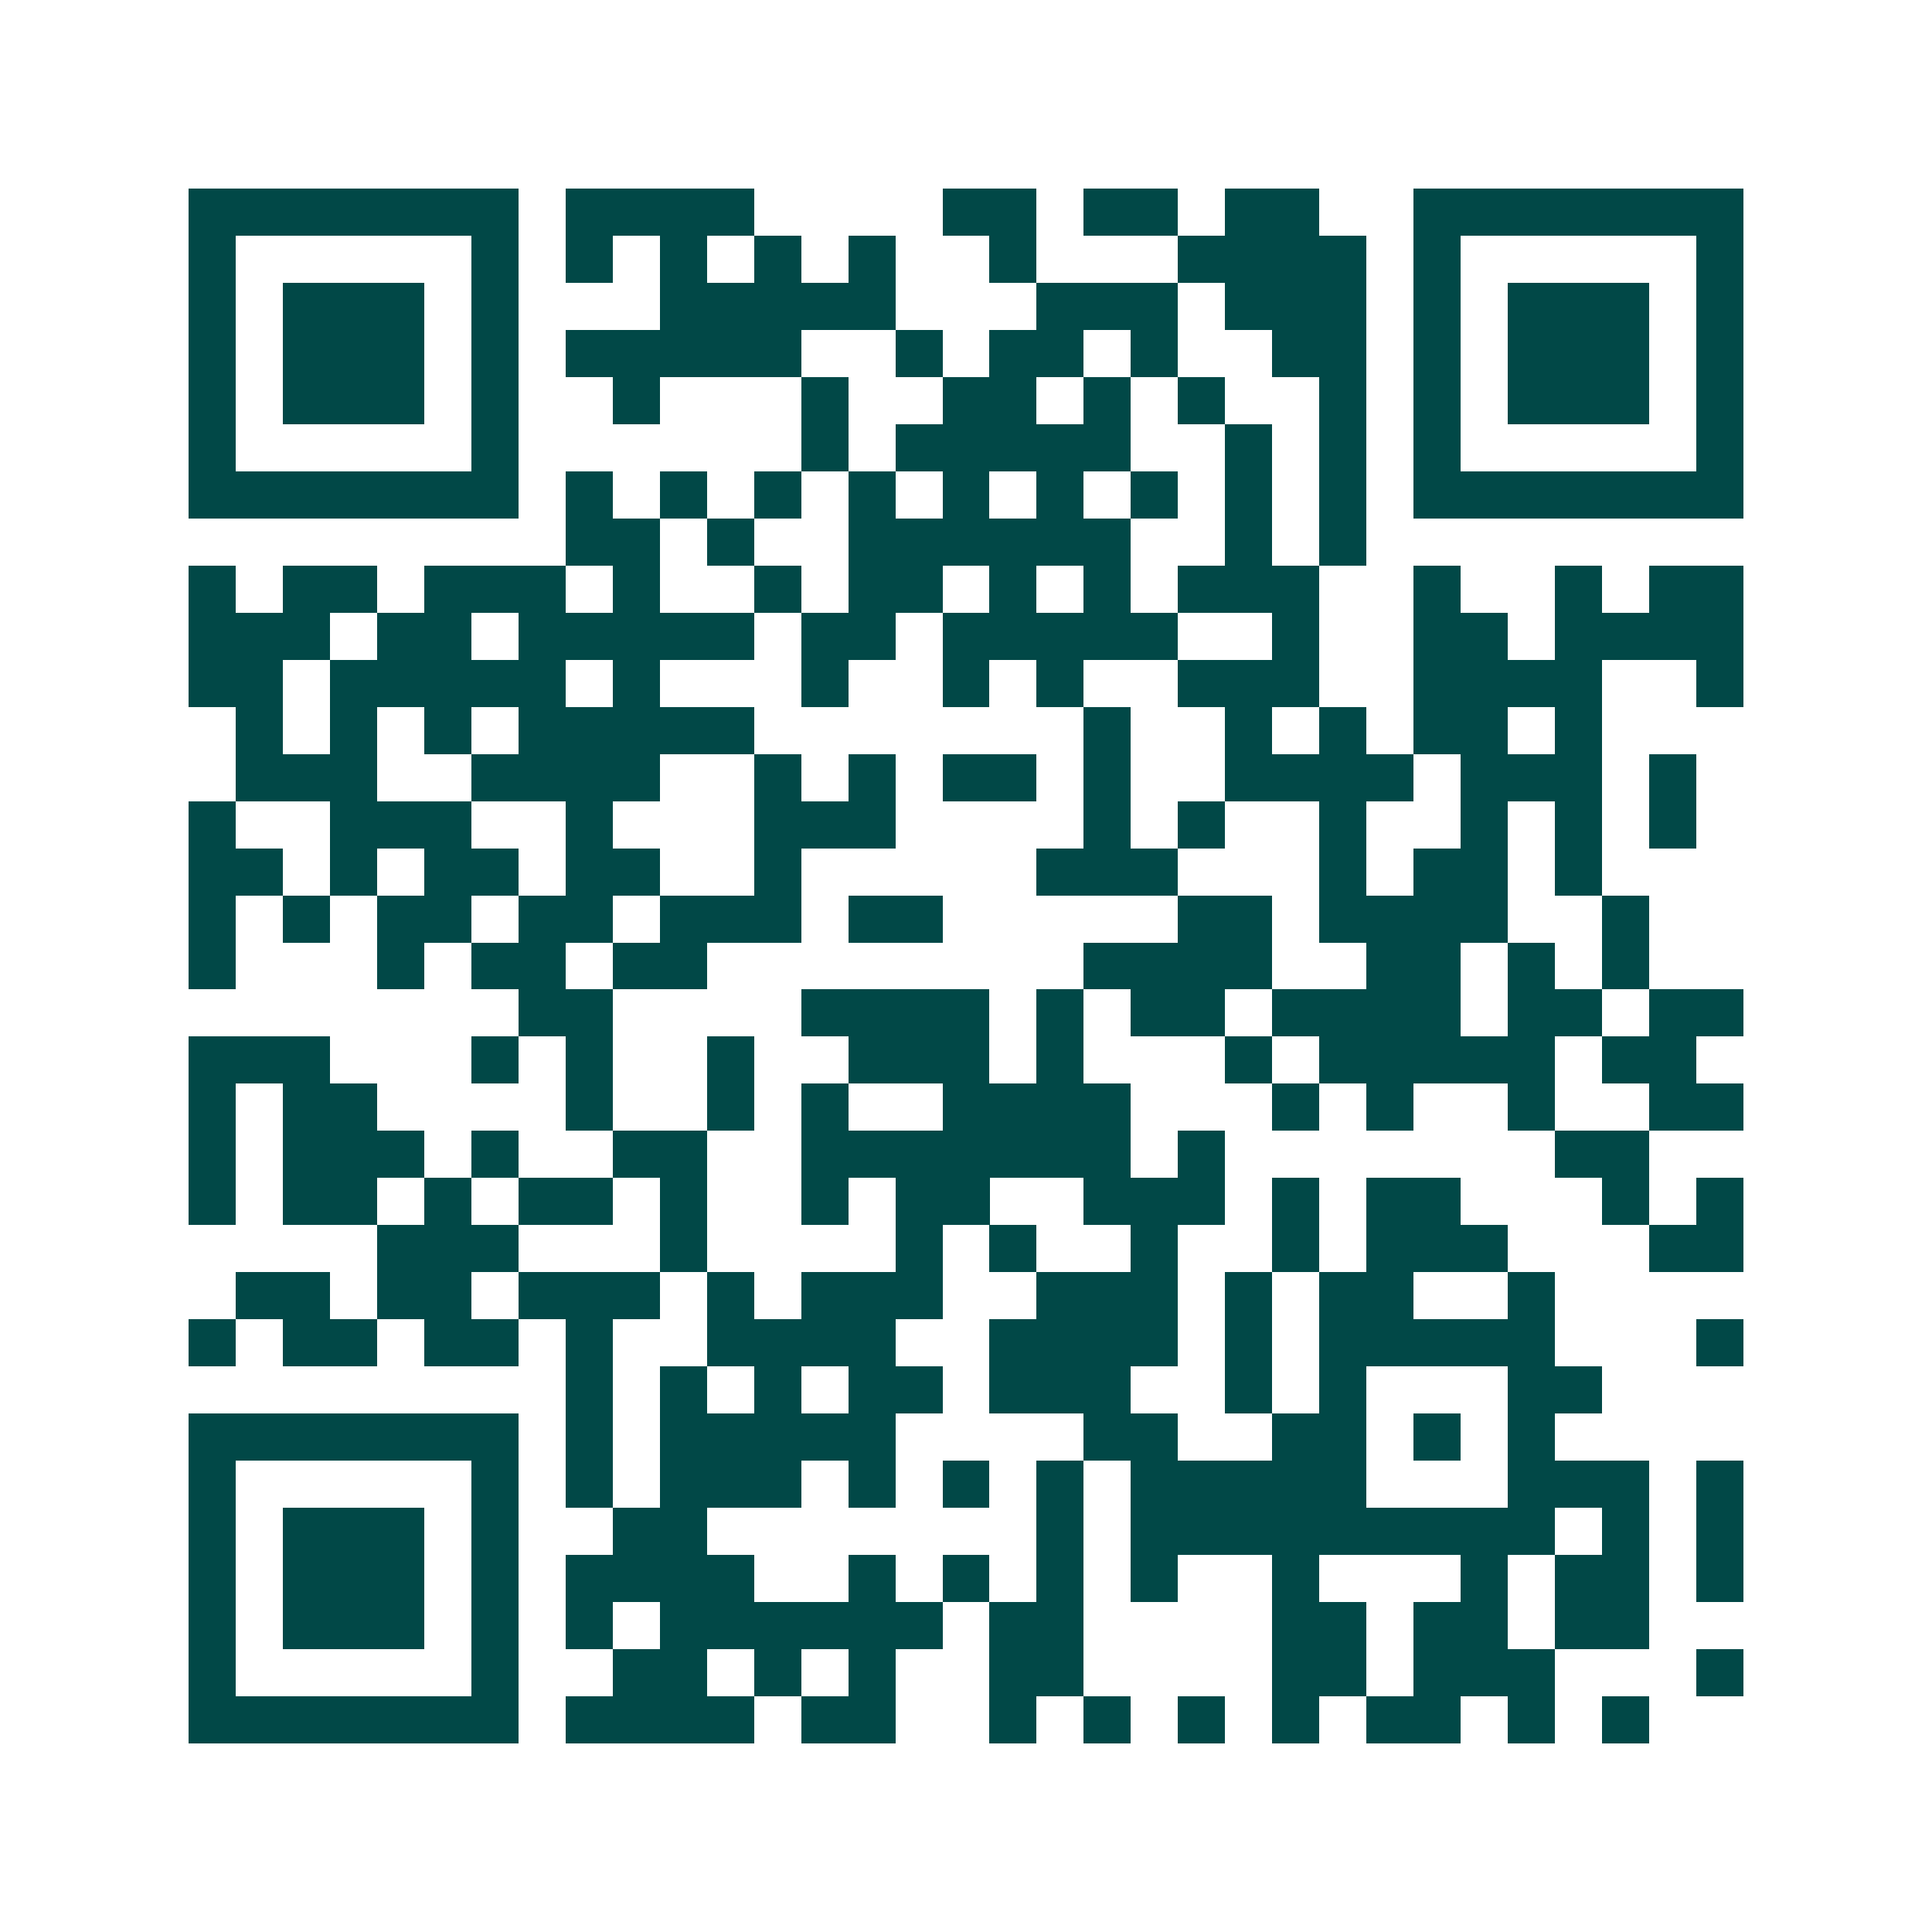 <svg xmlns="http://www.w3.org/2000/svg" width="200" height="200" viewBox="0 0 41 41" shape-rendering="crispEdges"><path fill="#ffffff" d="M0 0h41v41H0z"/><path stroke="#014847" d="M4 4.5h7m1 0h4m4 0h2m1 0h2m1 0h2m2 0h7M4 5.5h1m5 0h1m1 0h1m1 0h1m1 0h1m1 0h1m2 0h1m3 0h4m1 0h1m5 0h1M4 6.5h1m1 0h3m1 0h1m3 0h5m3 0h3m1 0h3m1 0h1m1 0h3m1 0h1M4 7.5h1m1 0h3m1 0h1m1 0h5m2 0h1m1 0h2m1 0h1m2 0h2m1 0h1m1 0h3m1 0h1M4 8.5h1m1 0h3m1 0h1m2 0h1m3 0h1m2 0h2m1 0h1m1 0h1m2 0h1m1 0h1m1 0h3m1 0h1M4 9.5h1m5 0h1m6 0h1m1 0h5m2 0h1m1 0h1m1 0h1m5 0h1M4 10.5h7m1 0h1m1 0h1m1 0h1m1 0h1m1 0h1m1 0h1m1 0h1m1 0h1m1 0h1m1 0h7M12 11.5h2m1 0h1m2 0h6m2 0h1m1 0h1M4 12.5h1m1 0h2m1 0h3m1 0h1m2 0h1m1 0h2m1 0h1m1 0h1m1 0h3m2 0h1m2 0h1m1 0h2M4 13.5h3m1 0h2m1 0h5m1 0h2m1 0h5m2 0h1m2 0h2m1 0h4M4 14.5h2m1 0h5m1 0h1m3 0h1m2 0h1m1 0h1m2 0h3m2 0h4m2 0h1M5 15.5h1m1 0h1m1 0h1m1 0h5m7 0h1m2 0h1m1 0h1m1 0h2m1 0h1M5 16.5h3m2 0h4m2 0h1m1 0h1m1 0h2m1 0h1m2 0h4m1 0h3m1 0h1M4 17.5h1m2 0h3m2 0h1m3 0h3m4 0h1m1 0h1m2 0h1m2 0h1m1 0h1m1 0h1M4 18.5h2m1 0h1m1 0h2m1 0h2m2 0h1m5 0h3m3 0h1m1 0h2m1 0h1M4 19.5h1m1 0h1m1 0h2m1 0h2m1 0h3m1 0h2m5 0h2m1 0h4m2 0h1M4 20.5h1m3 0h1m1 0h2m1 0h2m8 0h4m2 0h2m1 0h1m1 0h1M11 21.5h2m4 0h4m1 0h1m1 0h2m1 0h4m1 0h2m1 0h2M4 22.5h3m3 0h1m1 0h1m2 0h1m2 0h3m1 0h1m3 0h1m1 0h5m1 0h2M4 23.5h1m1 0h2m4 0h1m2 0h1m1 0h1m2 0h4m3 0h1m1 0h1m2 0h1m2 0h2M4 24.5h1m1 0h3m1 0h1m2 0h2m2 0h7m1 0h1m7 0h2M4 25.5h1m1 0h2m1 0h1m1 0h2m1 0h1m2 0h1m1 0h2m2 0h3m1 0h1m1 0h2m3 0h1m1 0h1M8 26.5h3m3 0h1m4 0h1m1 0h1m2 0h1m2 0h1m1 0h3m3 0h2M5 27.5h2m1 0h2m1 0h3m1 0h1m1 0h3m2 0h3m1 0h1m1 0h2m2 0h1M4 28.5h1m1 0h2m1 0h2m1 0h1m2 0h4m2 0h4m1 0h1m1 0h5m3 0h1M12 29.5h1m1 0h1m1 0h1m1 0h2m1 0h3m2 0h1m1 0h1m3 0h2M4 30.5h7m1 0h1m1 0h5m4 0h2m2 0h2m1 0h1m1 0h1M4 31.5h1m5 0h1m1 0h1m1 0h3m1 0h1m1 0h1m1 0h1m1 0h5m3 0h3m1 0h1M4 32.5h1m1 0h3m1 0h1m2 0h2m7 0h1m1 0h9m1 0h1m1 0h1M4 33.5h1m1 0h3m1 0h1m1 0h4m2 0h1m1 0h1m1 0h1m1 0h1m2 0h1m3 0h1m1 0h2m1 0h1M4 34.5h1m1 0h3m1 0h1m1 0h1m1 0h6m1 0h2m4 0h2m1 0h2m1 0h2M4 35.5h1m5 0h1m2 0h2m1 0h1m1 0h1m2 0h2m4 0h2m1 0h3m3 0h1M4 36.5h7m1 0h4m1 0h2m2 0h1m1 0h1m1 0h1m1 0h1m1 0h2m1 0h1m1 0h1"/></svg>
